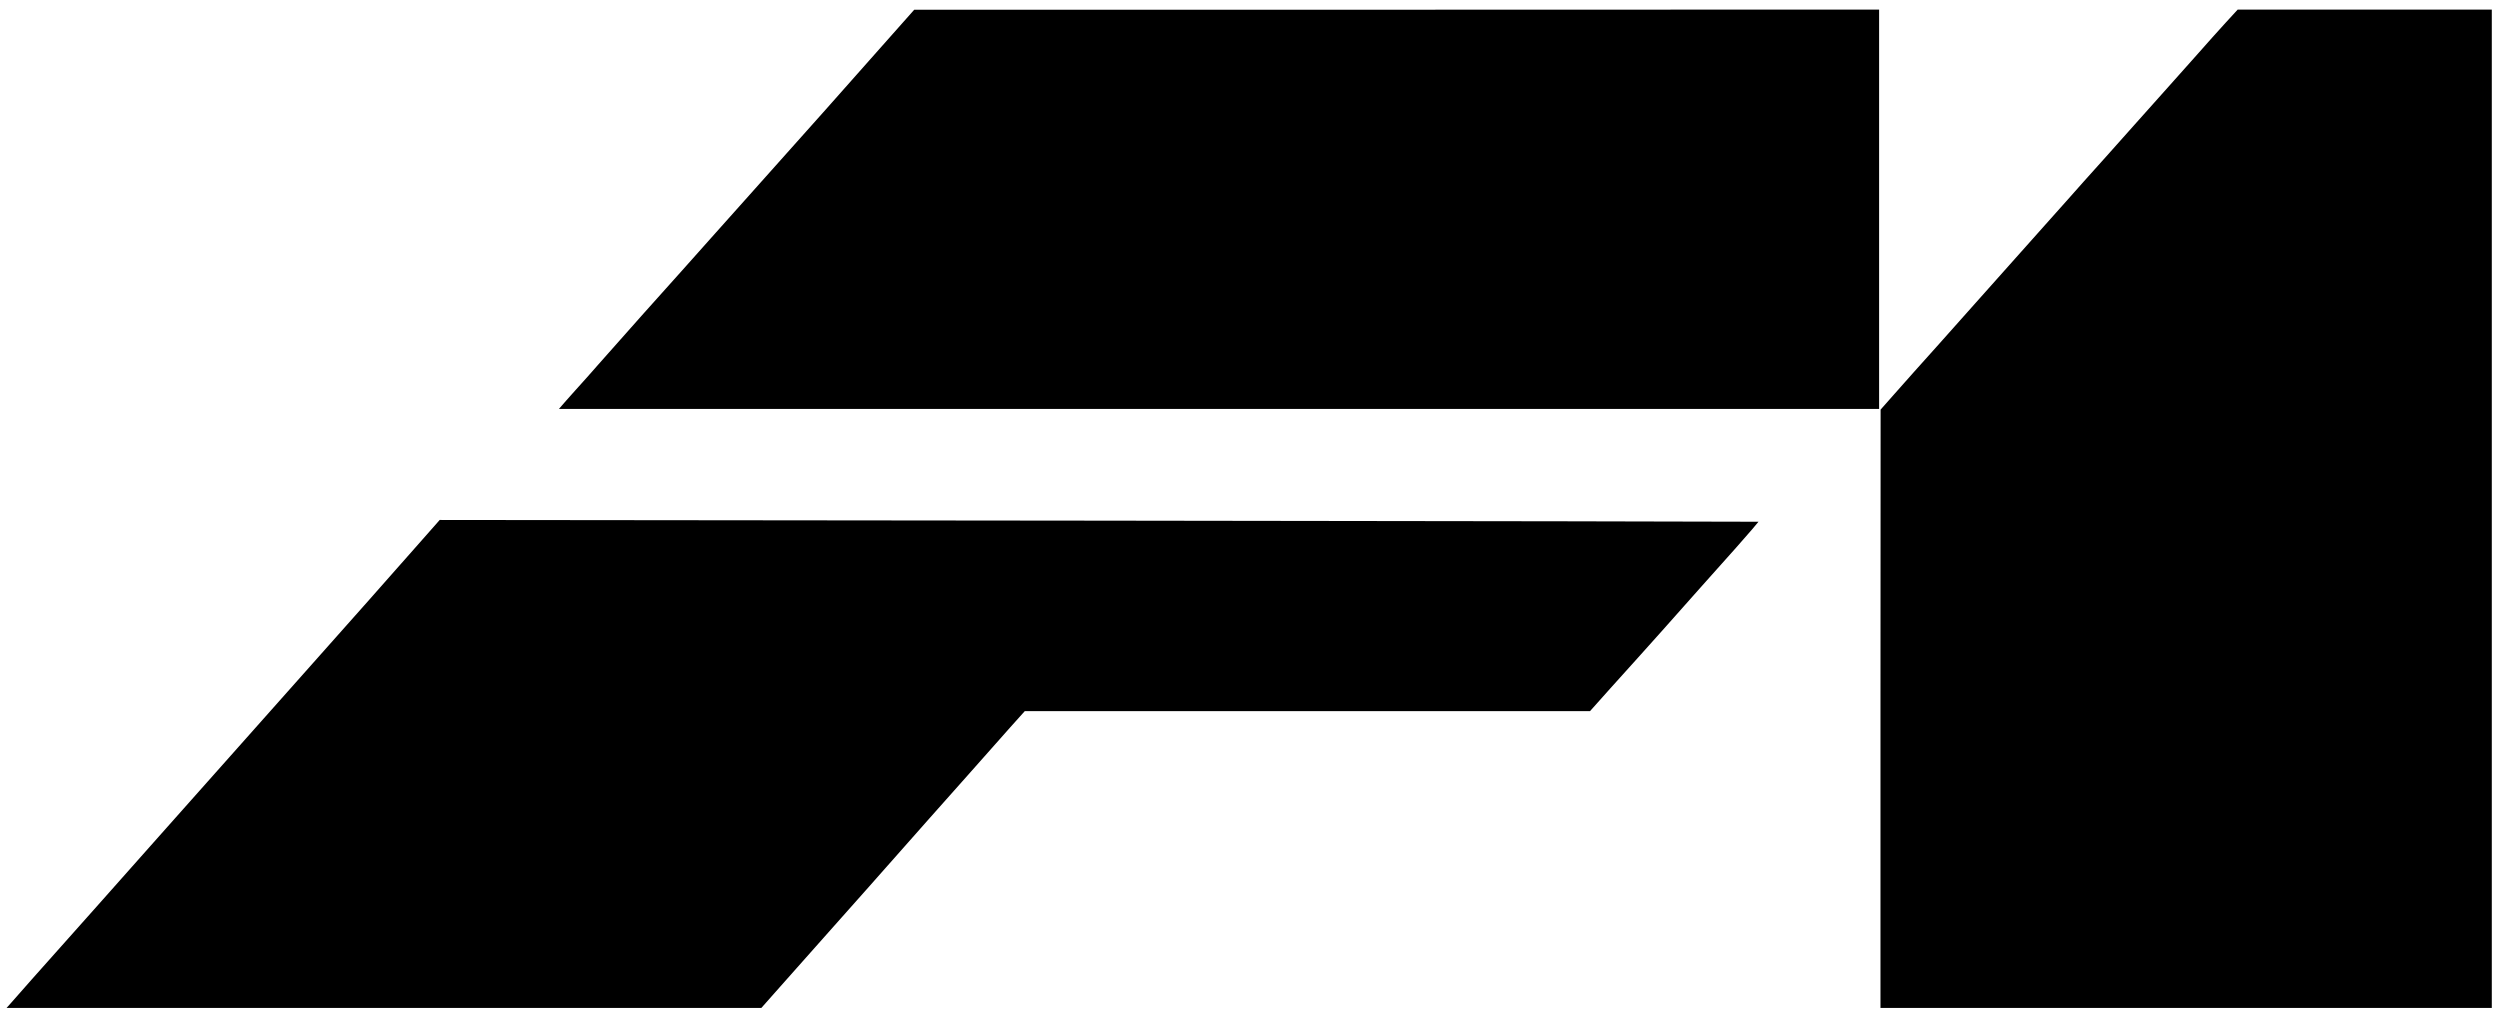 <?xml version="1.0" encoding="UTF-8" standalone="no"?> <svg xmlns="http://www.w3.org/2000/svg" version="1.0" viewBox="0 0 1828 742" preserveAspectRatio="xMidYMid meet"><g transform="translate(0,742) scale(0.1,-0.1)" fill="#000000" stroke="none"><path d="M6410 7039 c-151 -170 -320 -360 -375 -423 -87 -98 -262 -294 -581 -651 -49 -55 -166 -185 -259 -290 -93 -104 -185 -208 -205 -230 -52 -56 -507 -567 -614 -689 -49 -56 -125 -142 -170 -191 -44 -50 -90 -100 -100 -113 l-19 -22 4826 0 4827 0 0 1460 0 1460 -3527 -1 -3528 0 -275 -310z"></path><path d="M16273 7253 c-49 -54 -141 -156 -204 -228 -64 -71 -156 -175 -205 -230 -49 -55 -166 -185 -259 -290 -93 -104 -185 -208 -205 -230 -20 -22 -95 -105 -166 -185 -70 -80 -169 -190 -218 -245 -201 -225 -486 -545 -566 -635 -47 -53 -175 -197 -285 -320 -110 -122 -248 -277 -307 -344 l-107 -121 -1 -2187 0 -2188 2235 0 2235 0 0 3650 0 3650 -929 0 -929 0 -89 -97z"></path><path d="M2990 3363 c-124 -141 -264 -299 -311 -352 -47 -53 -270 -303 -494 -556 -225 -253 -441 -496 -480 -540 -40 -44 -166 -186 -280 -315 -114 -129 -240 -271 -280 -315 -39 -44 -235 -264 -435 -490 -200 -225 -416 -468 -480 -539 -63 -71 -130 -147 -148 -168 l-34 -38 2760 0 2759 0 140 158 c77 86 233 263 348 392 114 129 240 271 280 315 39 44 143 161 230 260 87 99 191 216 230 260 40 44 166 186 280 315 115 129 256 288 313 353 l105 117 2067 0 2066 0 150 168 c82 92 172 192 200 222 49 54 278 310 459 515 50 55 166 186 258 289 92 104 166 190 165 191 -2 1 -2172 5 -4823 8 l-4820 5 -225 -255z"></path></g></svg> 